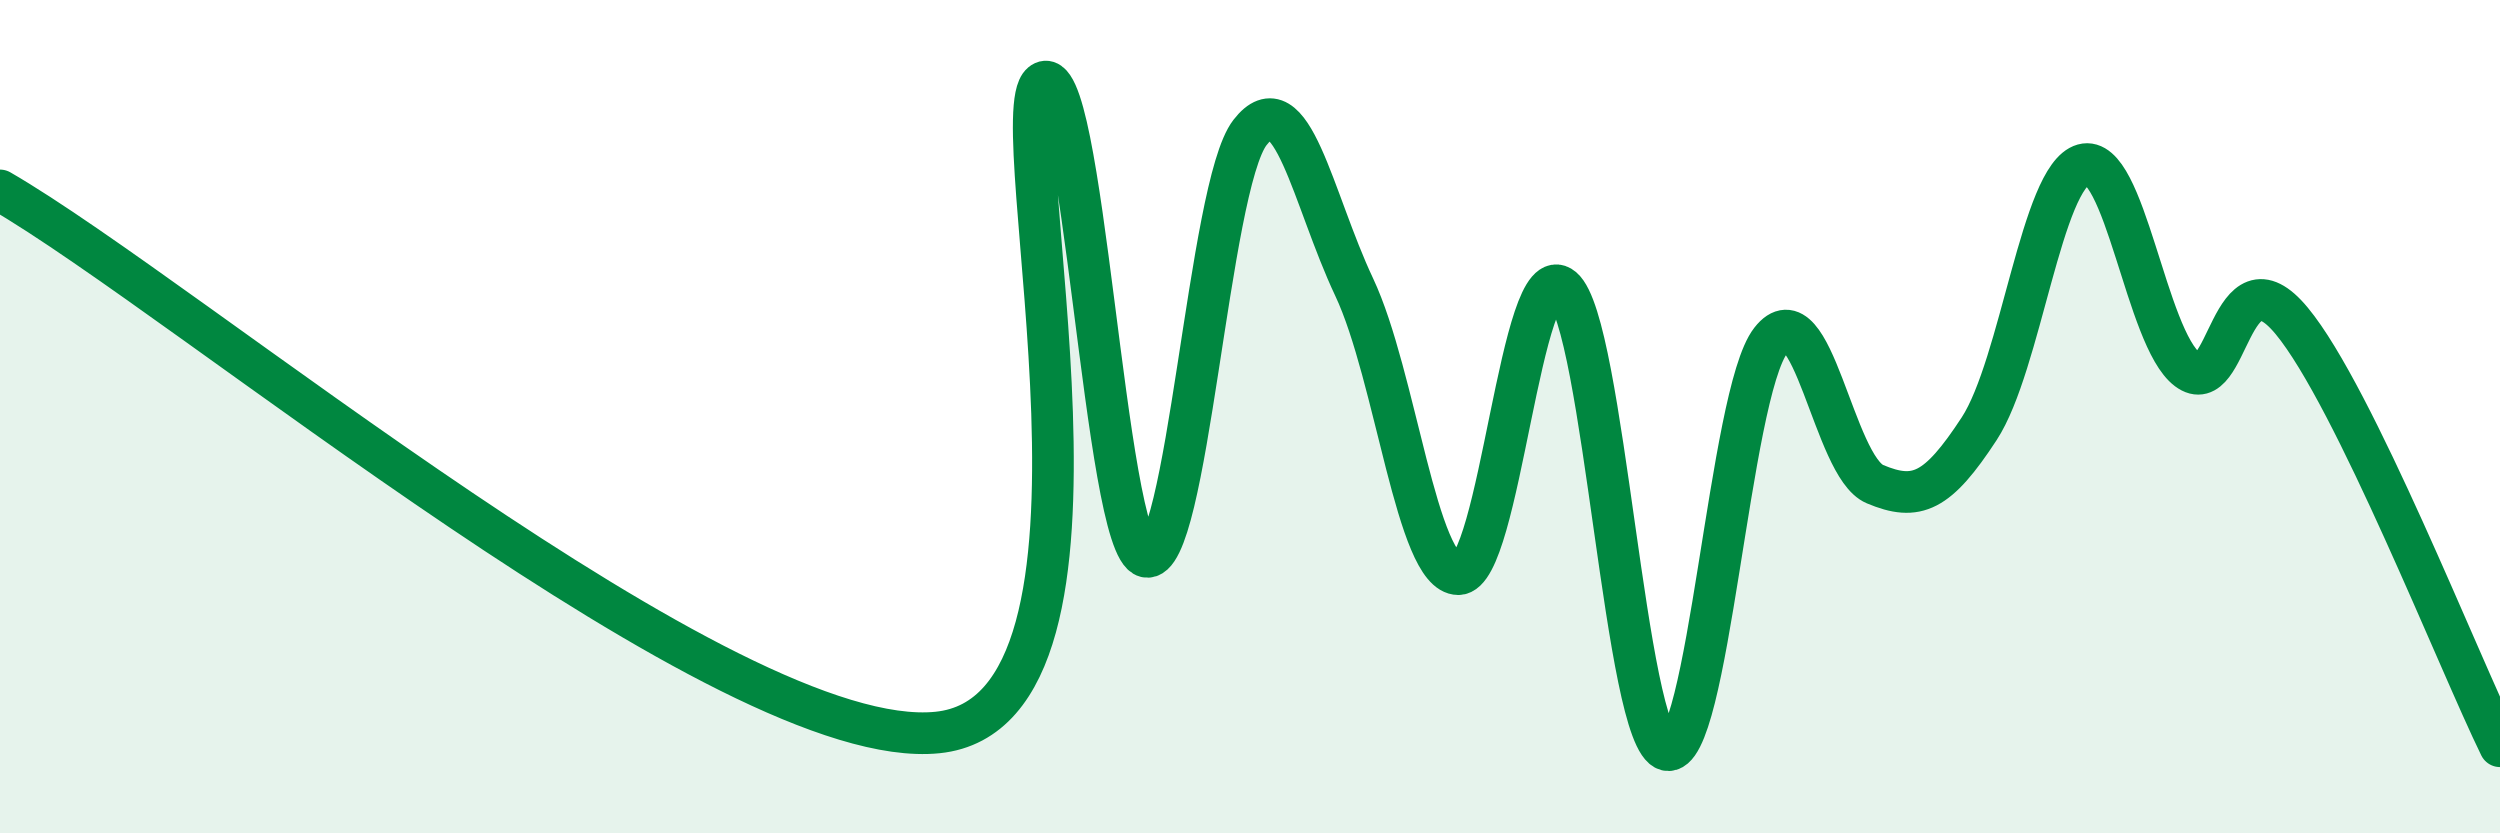 
    <svg width="60" height="20" viewBox="0 0 60 20" xmlns="http://www.w3.org/2000/svg">
      <path
        d="M 0,4.57 C 4.5,7.17 17.5,18.09 22.5,17.58 C 27.5,17.07 24,2.84 25,2 C 26,1.16 26.5,13.12 27.5,13.36 C 28.5,13.6 29,4.47 30,3.18 C 31,1.89 31.5,4.77 32.5,6.89 C 33.5,9.01 34,13.78 35,13.78 C 36,13.78 36.5,6.07 37.5,6.91 C 38.5,7.75 39,17.75 40,18 C 41,18.25 41.5,9.45 42.5,8.17 C 43.5,6.89 44,11.2 45,11.62 C 46,12.04 46.5,11.82 47.5,10.29 C 48.5,8.76 49,4.23 50,3.95 C 51,3.67 51.5,8.12 52.5,8.87 C 53.5,9.62 53.5,5.89 55,7.7 C 56.5,9.51 59,15.87 60,17.91L60 20L0 20Z"
        fill="#008740"
        opacity="0.1"
        stroke-linecap="round"
        stroke-linejoin="round"
      />
      <path
        d="M 0,4.57 C 4.5,7.17 17.5,18.09 22.5,17.58 C 27.5,17.07 24,2.84 25,2 C 26,1.16 26.5,13.12 27.5,13.36 C 28.5,13.6 29,4.47 30,3.18 C 31,1.89 31.5,4.77 32.5,6.89 C 33.5,9.01 34,13.78 35,13.78 C 36,13.78 36.5,6.07 37.5,6.91 C 38.5,7.75 39,17.75 40,18 C 41,18.25 41.5,9.45 42.5,8.17 C 43.5,6.89 44,11.2 45,11.62 C 46,12.04 46.5,11.82 47.5,10.29 C 48.5,8.76 49,4.23 50,3.95 C 51,3.67 51.5,8.12 52.5,8.87 C 53.5,9.62 53.5,5.89 55,7.7 C 56.5,9.51 59,15.87 60,17.91"
        stroke="#008740"
        stroke-width="1"
        fill="none"
        stroke-linecap="round"
        stroke-linejoin="round"
      />
    </svg>
  